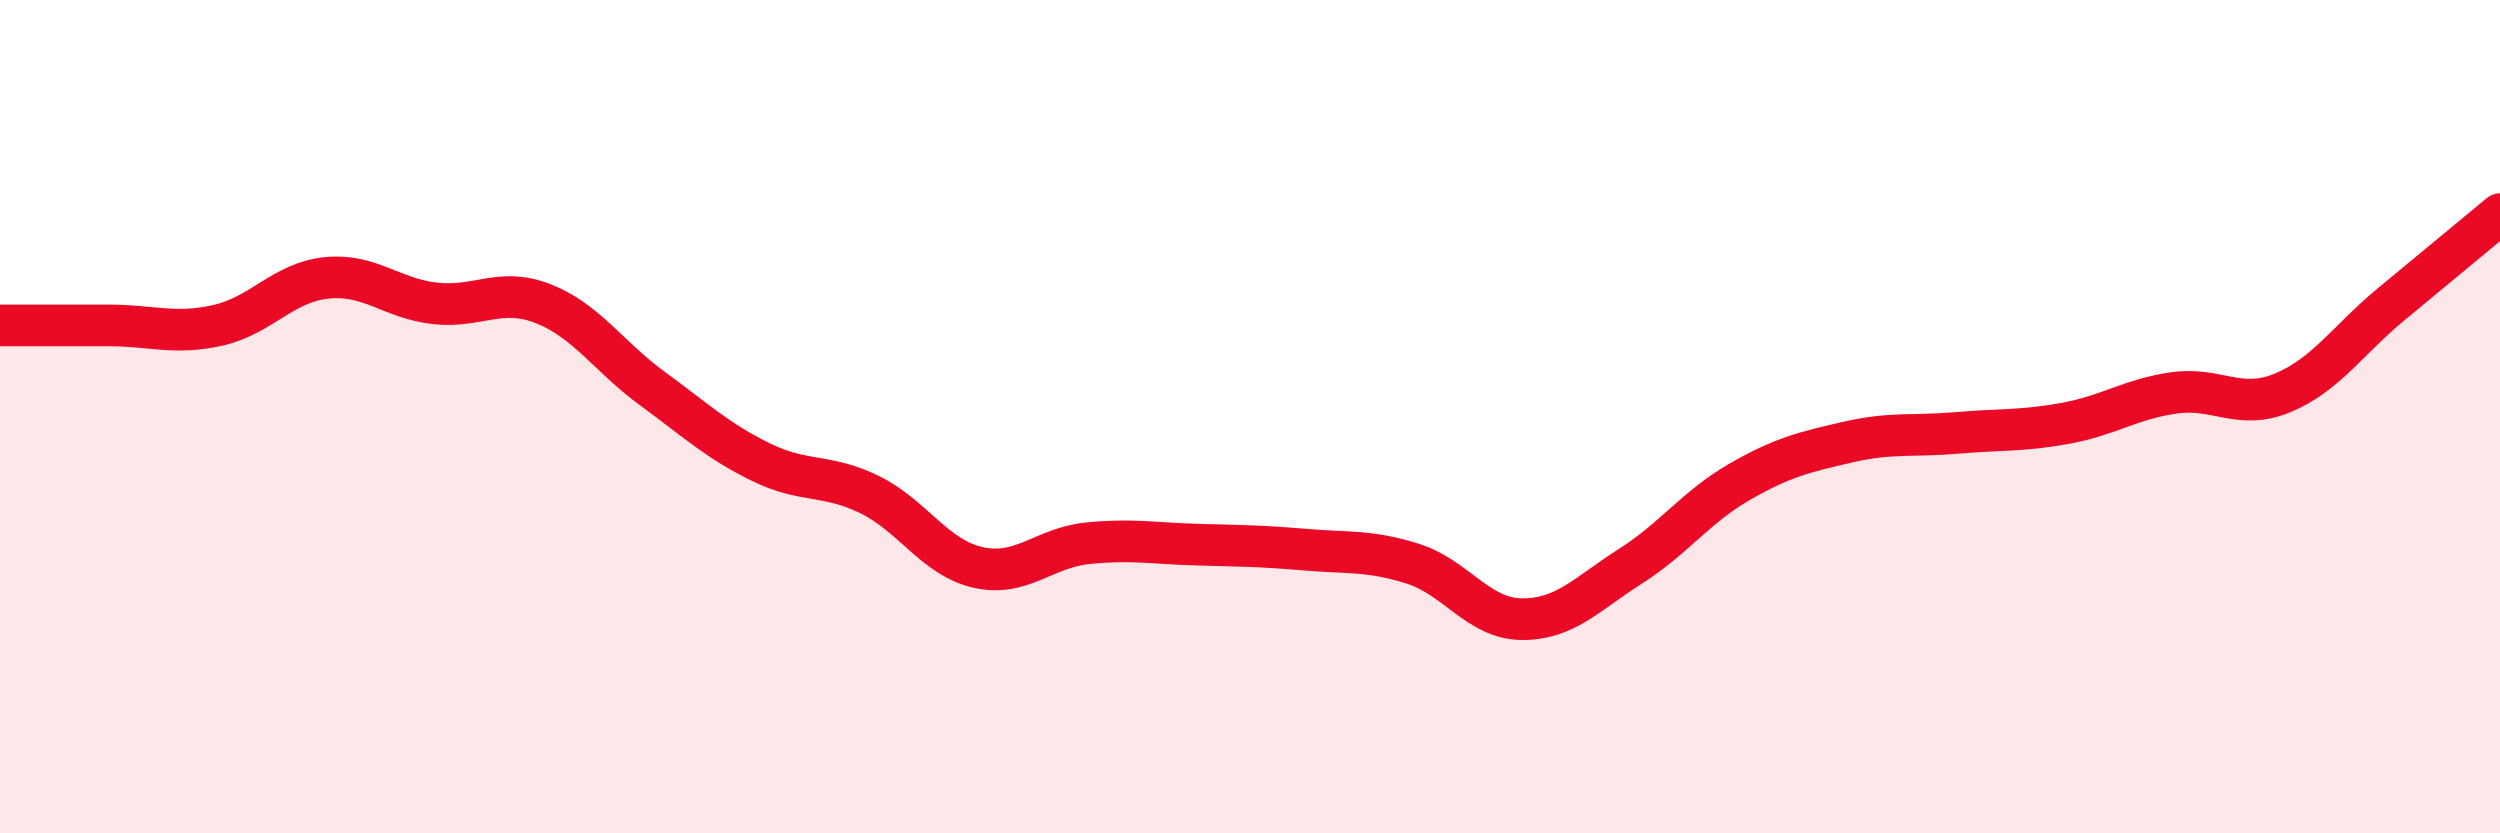 
    <svg width="60" height="20" viewBox="0 0 60 20" xmlns="http://www.w3.org/2000/svg">
      <path
        d="M 0,7.81 C 0.52,7.81 1.57,7.81 2.61,7.81 C 3.65,7.81 4.18,8.04 5.22,7.81 C 6.26,7.58 6.79,6.78 7.83,6.67 C 8.87,6.56 9.39,7.16 10.43,7.28 C 11.47,7.4 12,6.88 13.04,7.29 C 14.08,7.7 14.61,8.56 15.65,9.32 C 16.69,10.08 17.22,10.58 18.26,11.09 C 19.3,11.6 19.83,11.36 20.87,11.87 C 21.91,12.38 22.44,13.39 23.48,13.62 C 24.52,13.85 25.05,13.15 26.09,13.04 C 27.13,12.93 27.66,13.04 28.7,13.07 C 29.74,13.1 30.26,13.1 31.3,13.19 C 32.34,13.28 32.87,13.2 33.91,13.53 C 34.95,13.86 35.48,14.85 36.52,14.86 C 37.56,14.87 38.09,14.25 39.13,13.59 C 40.17,12.93 40.7,12.17 41.74,11.57 C 42.78,10.97 43.31,10.85 44.35,10.61 C 45.39,10.37 45.92,10.48 46.96,10.39 C 48,10.3 48.53,10.35 49.57,10.16 C 50.61,9.97 51.13,9.58 52.17,9.43 C 53.21,9.28 53.74,9.86 54.78,9.43 C 55.82,9 56.35,8.16 57.39,7.3 C 58.43,6.44 59.48,5.57 60,5.14L60 20L0 20Z"
        fill="#EB0A25"
        opacity="0.1"
        stroke-linecap="round"
        stroke-linejoin="round"
      />
      <path
        d="M 0,7.81 C 0.52,7.81 1.57,7.81 2.61,7.81 C 3.65,7.81 4.18,8.04 5.22,7.81 C 6.26,7.58 6.79,6.78 7.83,6.67 C 8.87,6.56 9.39,7.16 10.43,7.28 C 11.47,7.4 12,6.88 13.04,7.29 C 14.08,7.7 14.61,8.56 15.65,9.32 C 16.69,10.08 17.22,10.58 18.26,11.09 C 19.3,11.6 19.83,11.36 20.87,11.87 C 21.91,12.38 22.44,13.39 23.48,13.62 C 24.52,13.85 25.05,13.15 26.09,13.04 C 27.13,12.93 27.66,13.04 28.7,13.07 C 29.74,13.1 30.26,13.1 31.3,13.19 C 32.34,13.28 32.87,13.2 33.91,13.53 C 34.95,13.86 35.48,14.85 36.52,14.86 C 37.56,14.87 38.09,14.25 39.13,13.59 C 40.17,12.93 40.7,12.17 41.74,11.57 C 42.78,10.97 43.31,10.85 44.35,10.61 C 45.39,10.37 45.92,10.48 46.96,10.39 C 48,10.3 48.53,10.35 49.57,10.16 C 50.61,9.97 51.13,9.58 52.17,9.43 C 53.21,9.28 53.74,9.86 54.78,9.43 C 55.82,9 56.35,8.16 57.39,7.3 C 58.43,6.44 59.48,5.57 60,5.14"
        stroke="#EB0A25"
        stroke-width="1"
        fill="none"
        stroke-linecap="round"
        stroke-linejoin="round"
      />
    </svg>
  